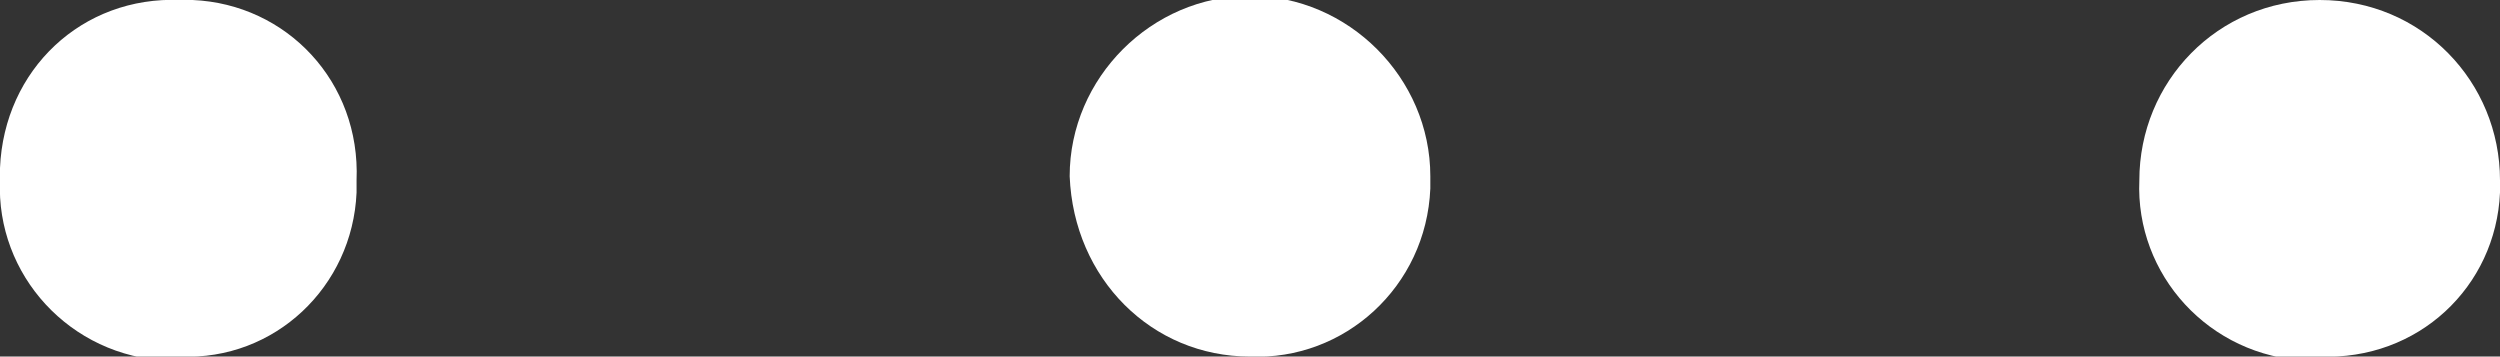 <?xml version="1.0" encoding="utf-8"?>
<!-- Generator: Adobe Illustrator 24.0.1, SVG Export Plug-In . SVG Version: 6.00 Build 0)  -->
<svg version="1.1" id="Layer_1" xmlns="http://www.w3.org/2000/svg" xmlns:xlink="http://www.w3.org/1999/xlink" x="0px" y="0px"
	 viewBox="0 0 61 8.7" style="enable-background:new 0 0 61 8.7;" xml:space="preserve">
<rect x="0" y="0" width="61" height="8.7" fill="#333333" stroke="none"/>
<style type="text/css">
	.st0{fill:#FFFFFF;}
</style>
<path id="Path_11" class="st0" d="M4.4,8.7C6.7,8.8,8.6,7,8.7,4.7c0-0.1,0-0.2,0-0.3C8.8,2,7,0.1,4.7,0C4.6,0,4.5,0,4.4,0
	C2-0.1,0.1,1.7,0,4.1c0,0.1,0,0.2,0,0.3c-0.1,2.3,1.7,4.3,4.1,4.4C4.2,8.7,4.3,8.7,4.4,8.7"/>
<path id="Path_12" class="st0" d="M30.5,8.7c2.3,0.1,4.3-1.7,4.4-4.1c0-0.1,0-0.2,0-0.3c0-2.4-2-4.4-4.4-4.4c-2.4,0-4.4,2-4.4,4.4
	C26.2,6.8,28.1,8.7,30.5,8.7"/>
<path id="Path_13" class="st0" d="M56.6,8.7C59,8.8,60.9,7,61,4.7c0-0.1,0-0.2,0-0.3C61,2,59.1,0,56.6,0s-4.4,2-4.4,4.4
	c-0.1,2.3,1.7,4.3,4.1,4.4C56.4,8.7,56.5,8.7,56.6,8.7"/>
</svg>
